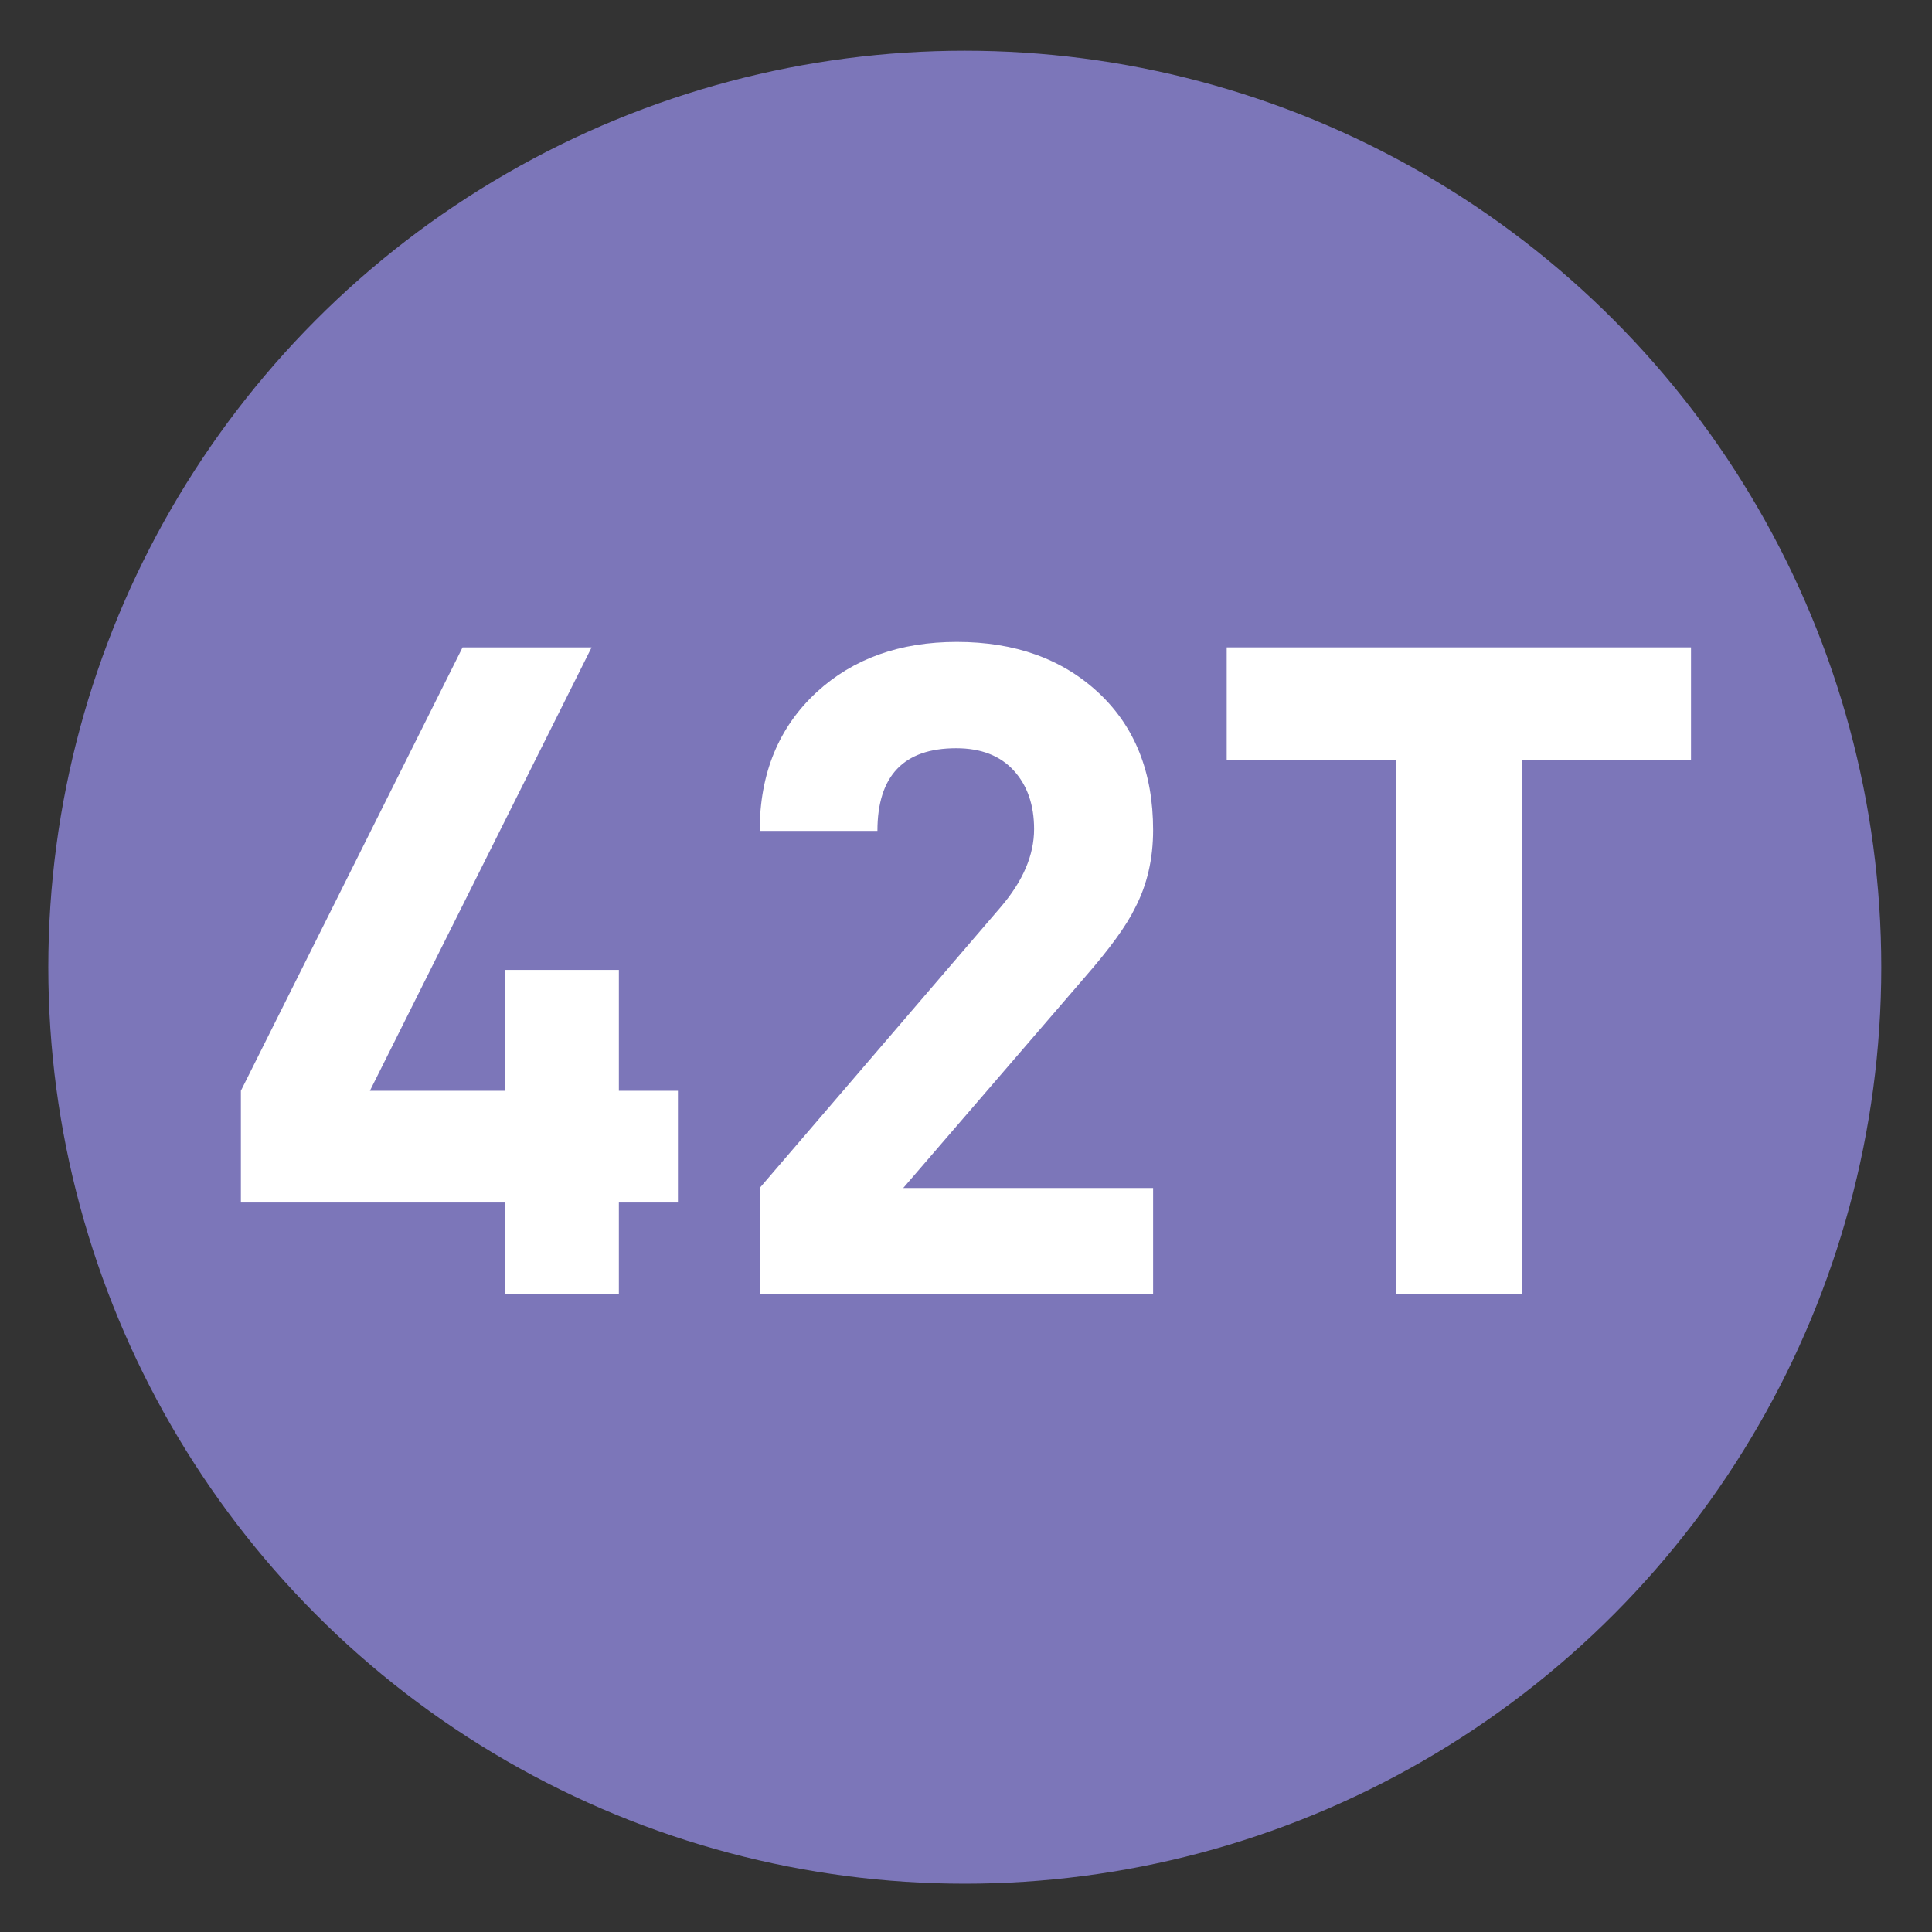 <?xml version="1.0" encoding="utf-8"?>
<!-- Generator: Adobe Illustrator 16.0.0, SVG Export Plug-In . SVG Version: 6.00 Build 0)  -->
<!DOCTYPE svg PUBLIC "-//W3C//DTD SVG 1.1//EN" "http://www.w3.org/Graphics/SVG/1.1/DTD/svg11.dtd">
<svg version="1.1"
	 id="Layer_1" inkscape:version="0.46" inkscape:output_extension="org.inkscape.output.svg.inkscape" sodipodi:version="0.32" sodipodi:docname="20090101024514!Metro-M.svg" xmlns:svg="http://www.w3.org/2000/svg" xmlns:dc="http://purl.org/dc/elements/1.1/" xmlns:cc="http://creativecommons.org/ns#" xmlns:rdf="http://www.w3.org/1999/02/22-rdf-syntax-ns#" xmlns:sodipodi="http://sodipodi.sourceforge.net/DTD/sodipodi-0.dtd" xmlns:inkscape="http://www.inkscape.org/namespaces/inkscape"
	 xmlns="http://www.w3.org/2000/svg" xmlns:xlink="http://www.w3.org/1999/xlink" x="0px" y="0px" width="400px" height="400px"
	 viewBox="0 0 400 400" enable-background="new 0 0 400 400" xml:space="preserve">
<rect x="0" y="0" width="400" height="400" fill="#333333" stroke="none"/>
<defs>
	
	
		<inkscape:perspective  id="perspective10" inkscape:persp3d-origin="200 : 133.33333 : 1" sodipodi:type="inkscape:persp3d" inkscape:vp_x="0 : 200 : 1" inkscape:vp_y="0 : 1000 : 0" inkscape:vp_z="400 : 200 : 1">
		</inkscape:perspective>
</defs>
<sodipodi:namedview  id="base" inkscape:window-y="0" inkscape:window-x="207" inkscape:window-width="1231" inkscape:current-layer="Layer_1" inkscape:pageopacity="0.0" inkscape:pageshadow="2" inkscape:window-height="942" gridtolerance="10.0" inkscape:cx="126.90217" bordercolor="#666666" pagecolor="#ffffff" guidetolerance="10.0" showgrid="false" borderopacity="1.0" inkscape:cy="200" inkscape:zoom="1.165" objecttolerance="10.0">
	</sodipodi:namedview>
<circle fill="#7C76B9" cx="199.75" cy="200.25" r="189.75"/>
<g>
	<path fill="#FFFFFF" d="M140.355,248.972h-12.228v19h-23.515v-19H49.871v-23.138l45.9-91.801h26.713l-45.9,91.801h28.029v-25.02
		h23.515v25.02h12.228V248.972z"/>
	<path fill="#FFFFFF" d="M238.74,267.972h-81.455v-22.01l49.875-58.128c4.623-5.391,6.937-10.784,6.937-16.178
		c0-5.014-1.408-9.059-4.218-12.133c-2.812-3.072-6.781-4.609-11.907-4.609c-10.875,0-16.311,5.708-16.311,17.119h-24.375
		c0-11.913,3.95-21.507,11.851-28.782c7.525-6.896,17.18-10.347,28.97-10.347c12.04,0,21.821,3.513,29.346,10.535
		c7.524,7.025,11.287,16.493,11.287,28.406c0,6.02-1.256,11.413-3.763,16.178c-1.758,3.639-5.267,8.465-10.534,14.485
		l-37.436,43.455h51.732V267.972z"/>
	<path fill="#FFFFFF" d="M350.104,157.359h-34.989v110.613h-26.148V157.359h-34.99v-23.326h96.128V157.359z"/>
</g>
</svg>
